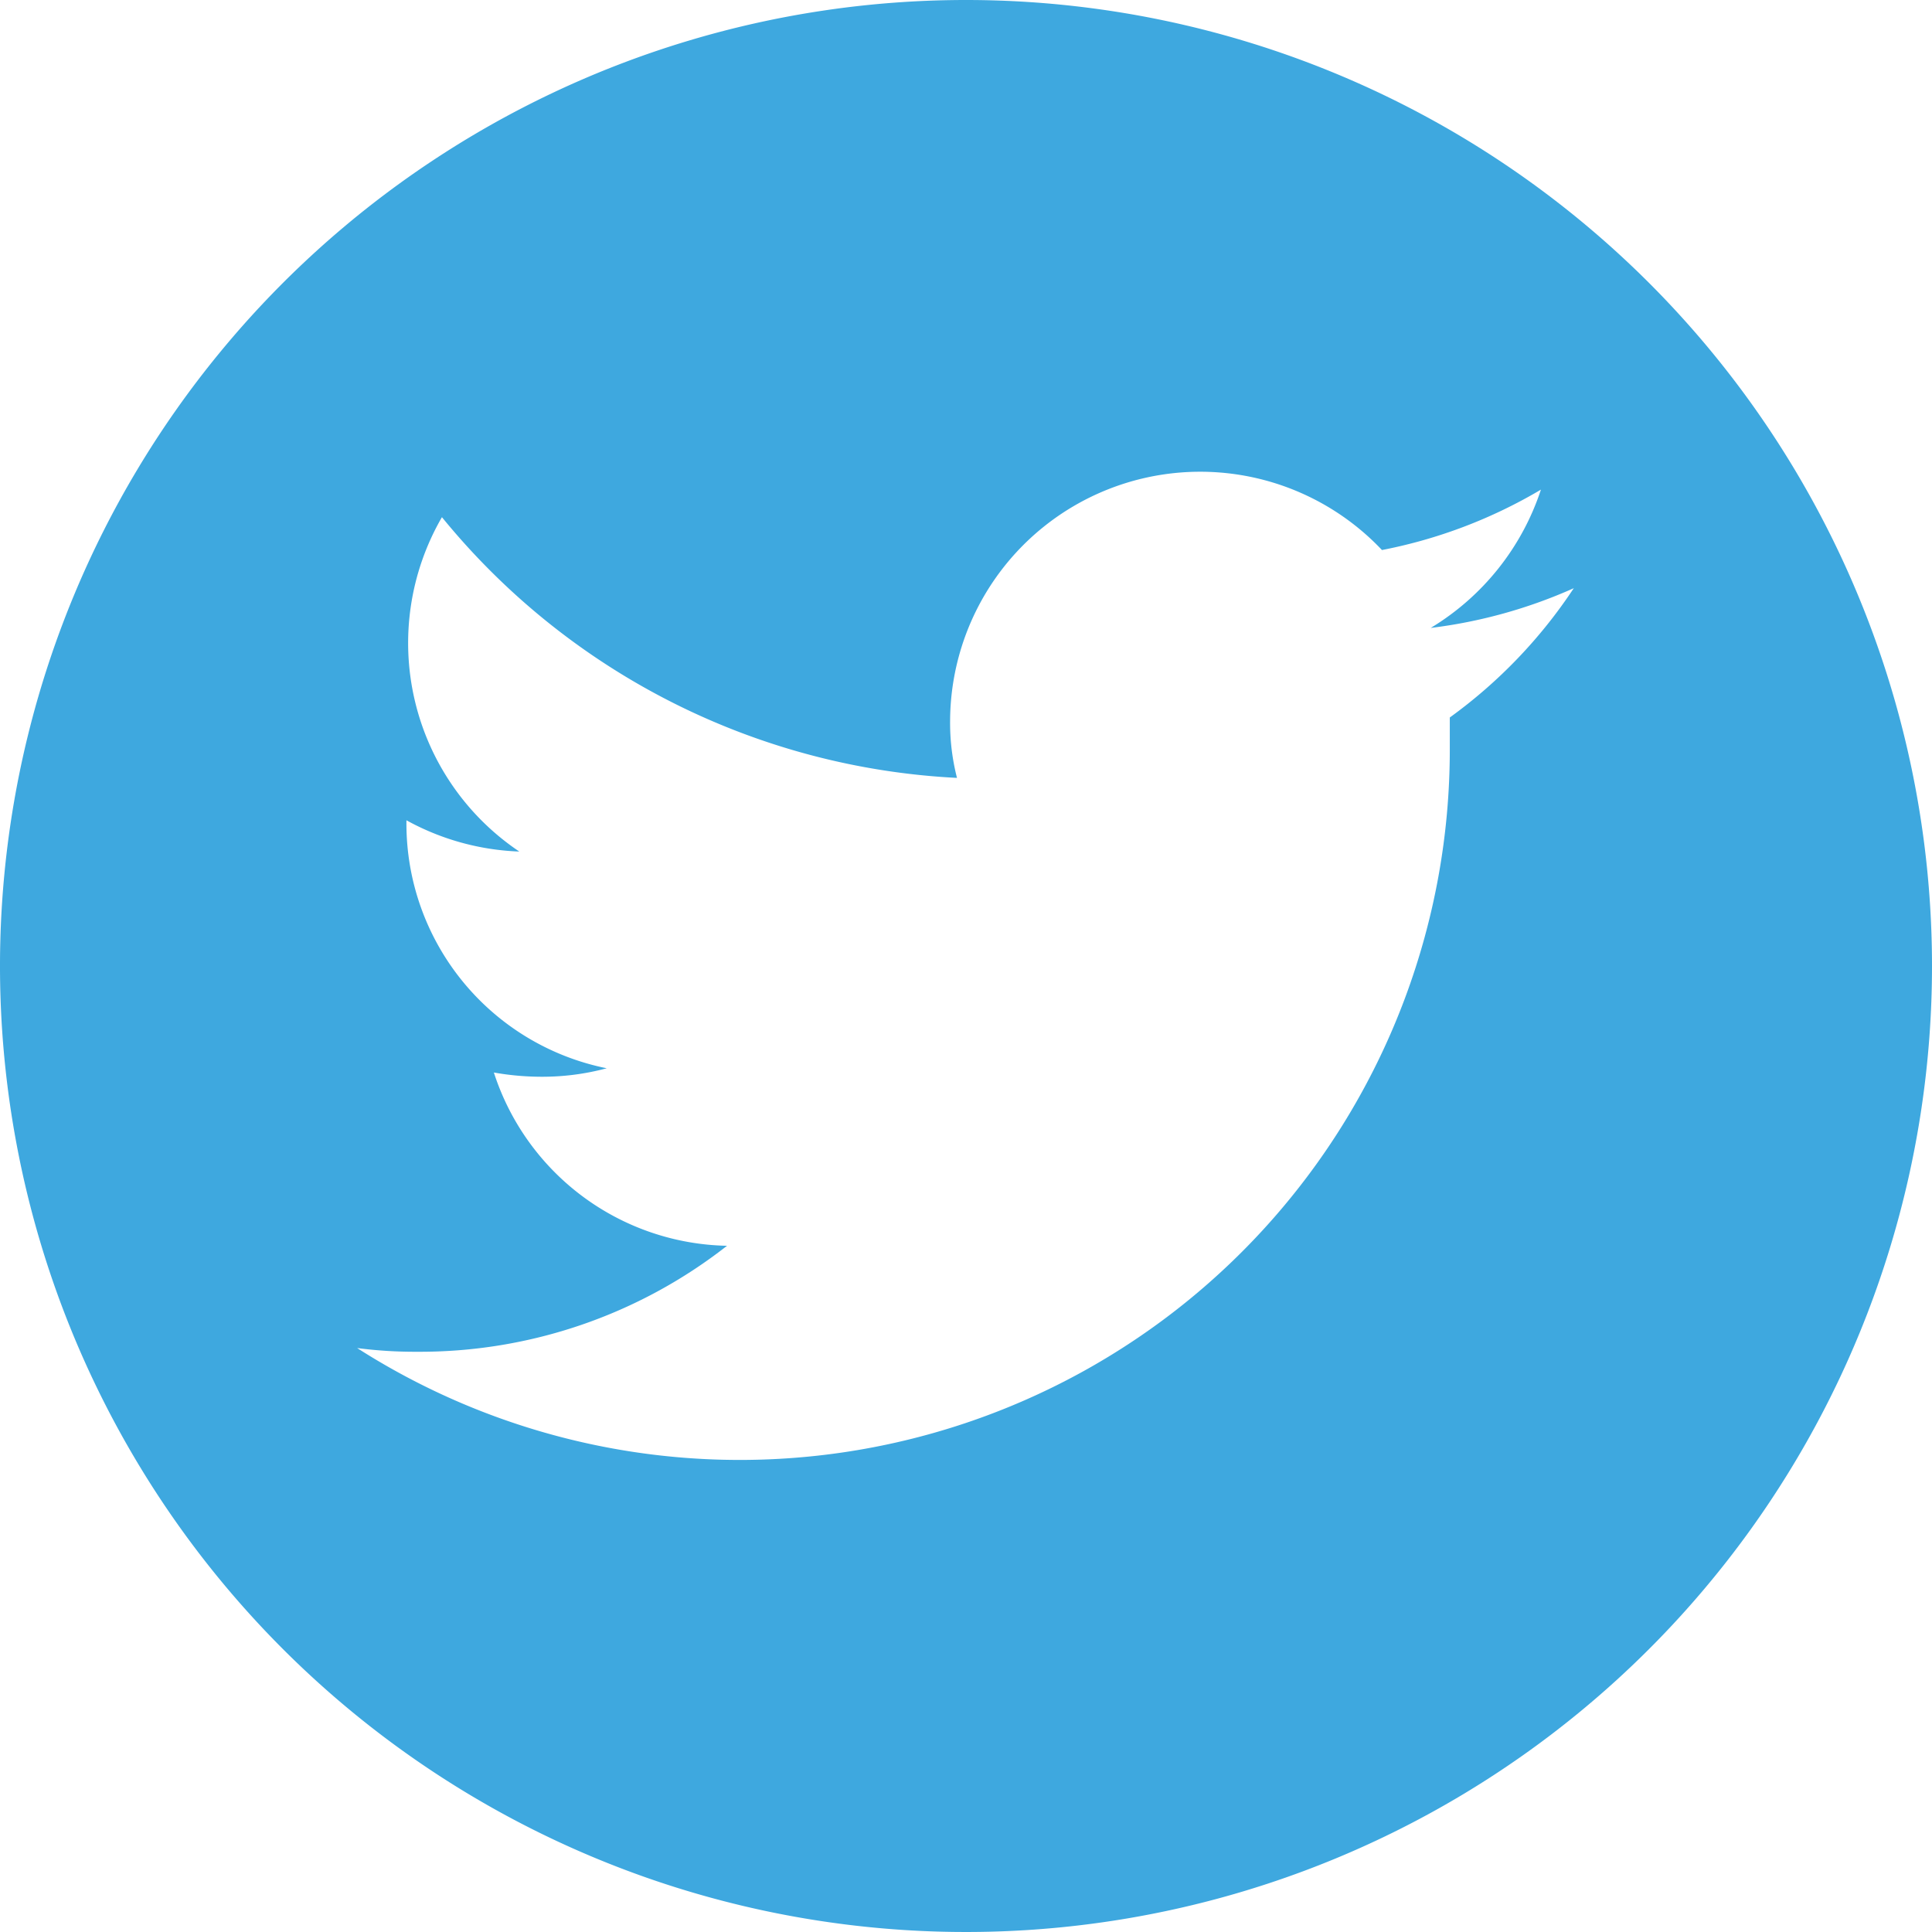 <svg xmlns="http://www.w3.org/2000/svg" viewBox="0 0 36.46 36.46"><defs><style>.cls-1{fill:#3ea8df;}</style></defs><g id="Layer_2" data-name="Layer 2"><g id="Layer_1-2" data-name="Layer 1"><path class="cls-1" d="M18.23,0A18.23,18.23,0,1,0,36.46,18.23,18.23,18.23,0,0,0,18.23,0Zm9.13,13.54c0,.21,0,.41,0,.61A13.4,13.4,0,0,1,6.74,25.44a8.47,8.47,0,0,0,1.13.07,9.4,9.4,0,0,0,5.85-2,4.72,4.72,0,0,1-4.4-3.27,5.17,5.17,0,0,0,.89.08,4.69,4.69,0,0,0,1.24-.16,4.71,4.71,0,0,1-3.78-4.62v-.06a4.77,4.77,0,0,0,2.13.59A4.74,4.74,0,0,1,8.34,9.76a13.41,13.41,0,0,0,9.72,4.92,4.18,4.18,0,0,1-.13-1.07,4.72,4.72,0,0,1,8.15-3.23,9.38,9.38,0,0,0,3-1.14A4.8,4.8,0,0,1,27,11.85a9.4,9.4,0,0,0,2.7-.75A9.41,9.41,0,0,1,27.36,13.54Z"/></g></g></svg>